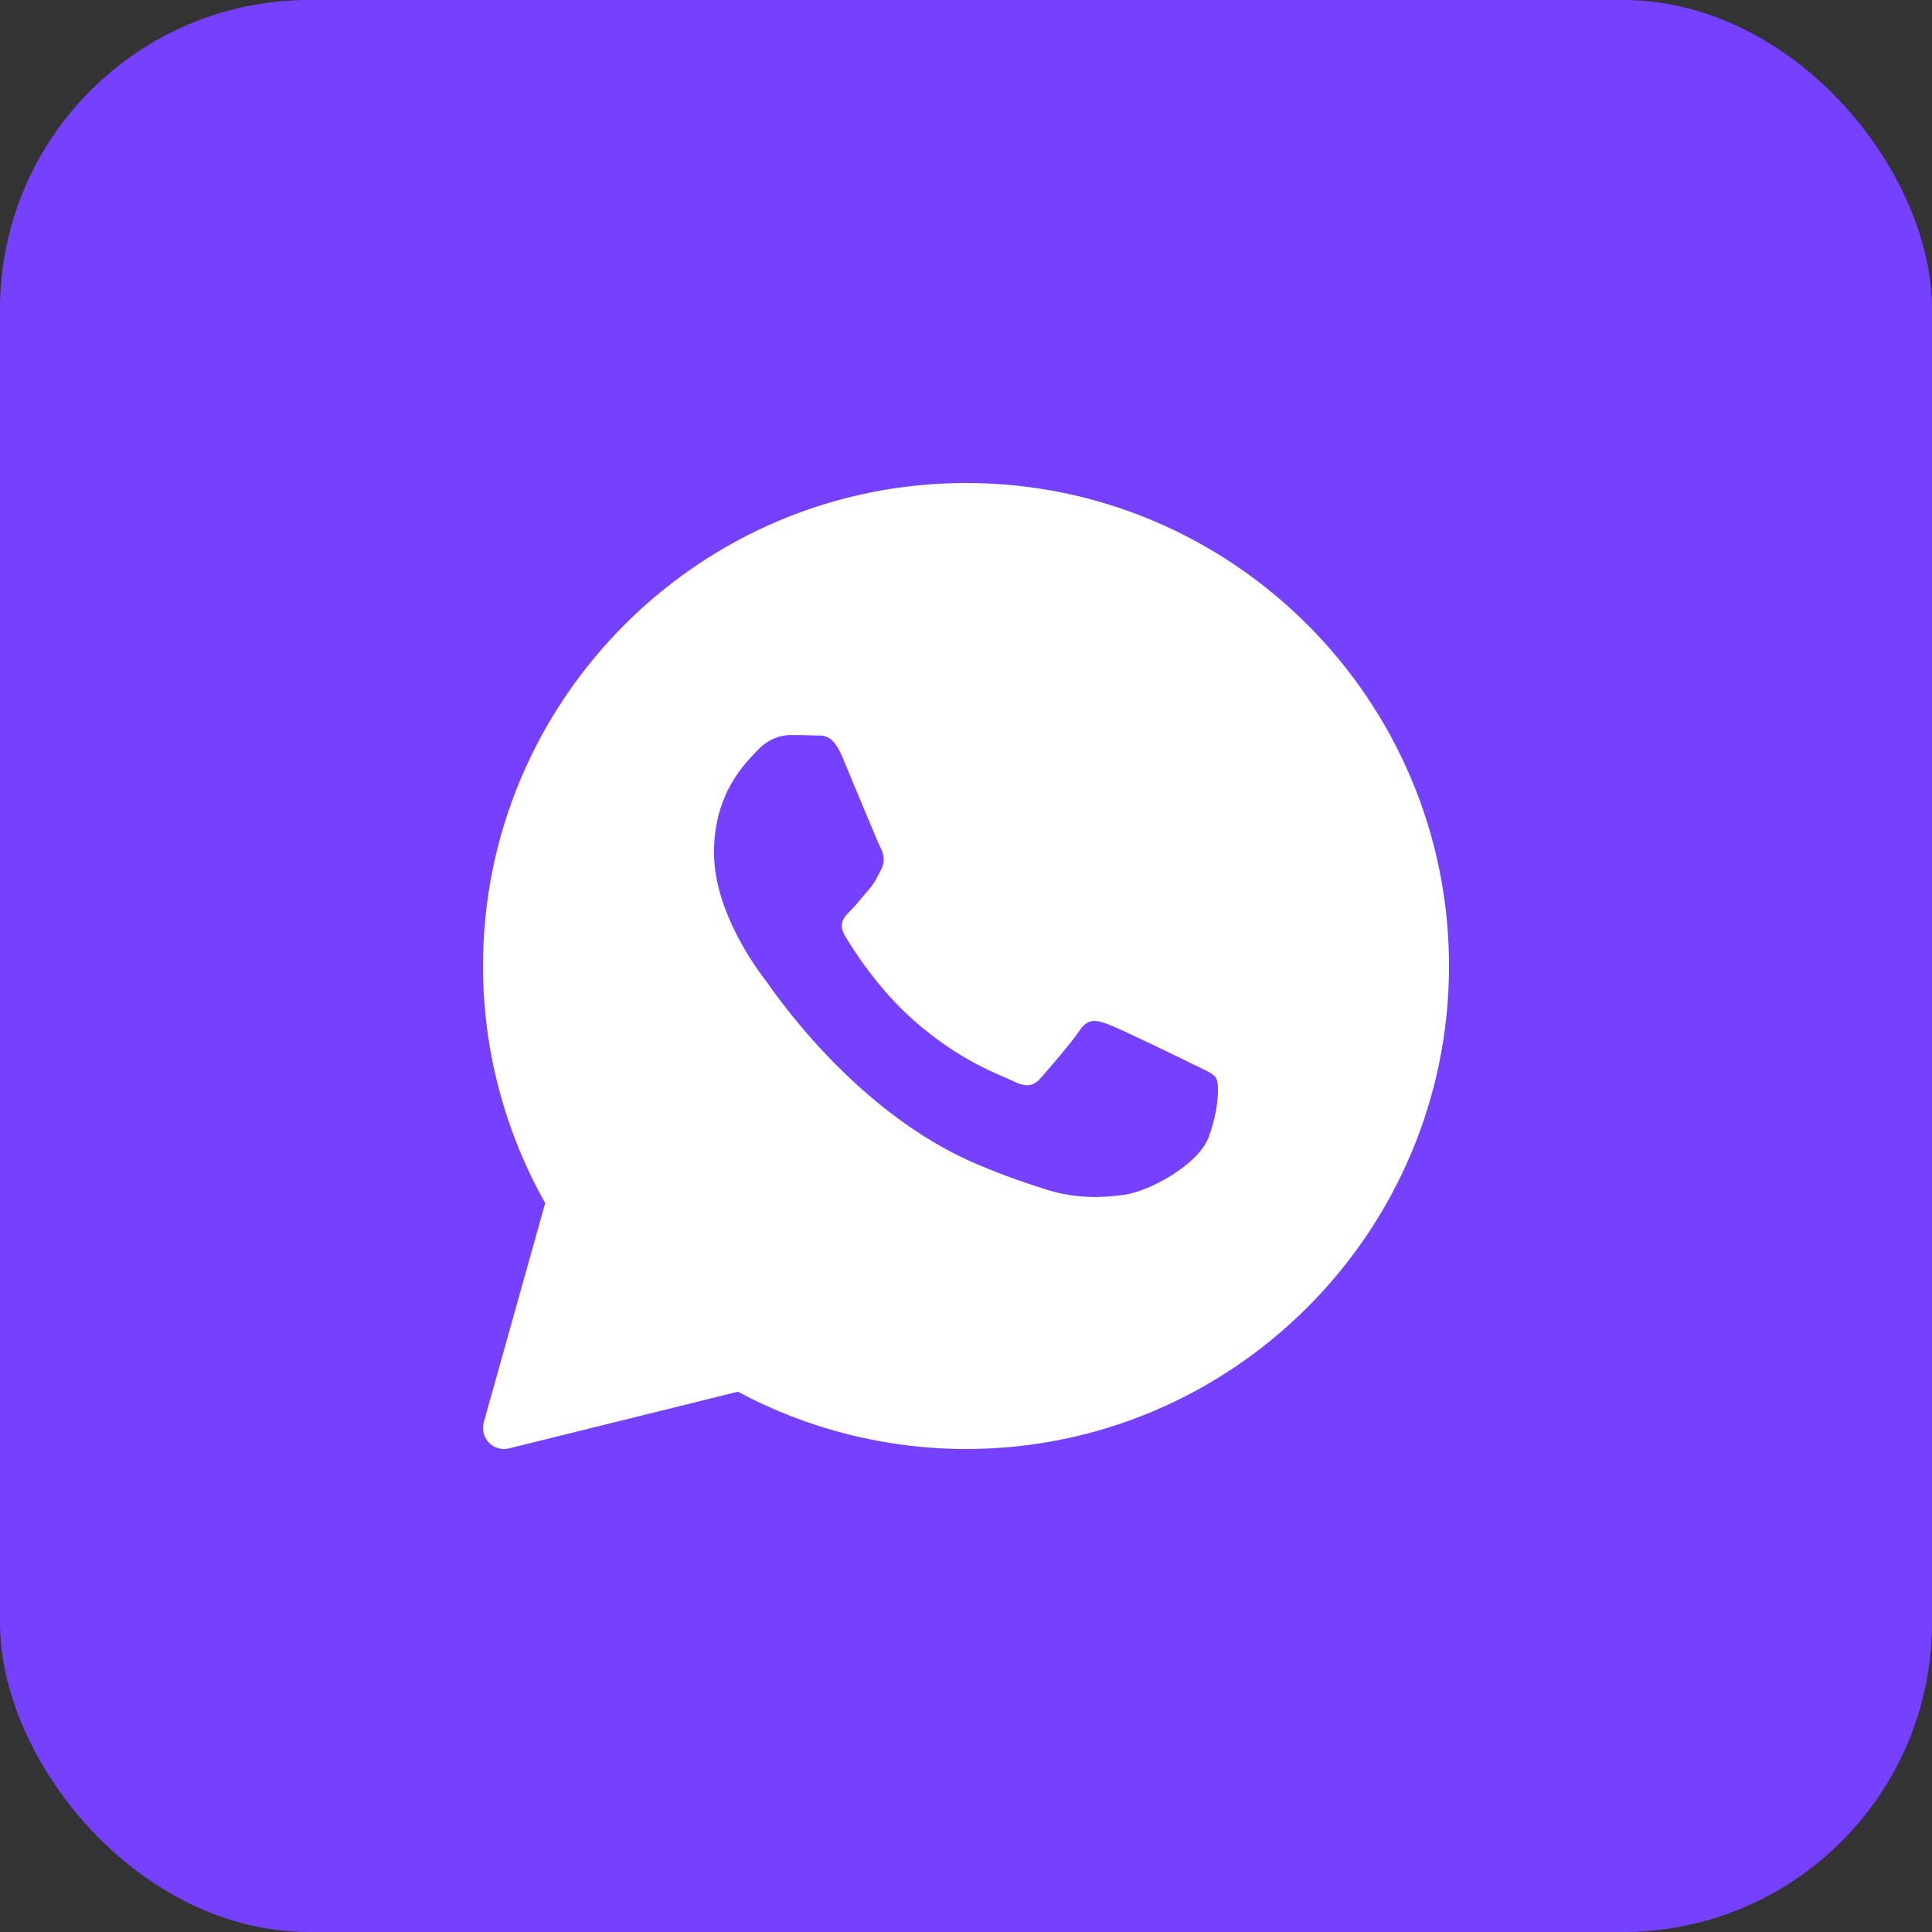 <?xml version="1.0" encoding="UTF-8"?> <svg xmlns="http://www.w3.org/2000/svg" width="50" height="50" viewBox="0 0 50 50" fill="none"><rect x="0" y="0" width="50" height="50" fill="#333333" stroke="none"/><rect width="50" height="50" rx="8" fill="#7541FF"></rect><path d="M25 12.5C18.108 12.5 12.5 18.108 12.5 25C12.5 27.152 13.056 29.268 14.11 31.136L12.52 36.81C12.468 36.996 12.518 37.196 12.653 37.335C12.757 37.442 12.898 37.5 13.043 37.5C13.087 37.5 13.131 37.495 13.174 37.484L19.096 36.017C20.904 36.988 22.94 37.5 25 37.5C31.892 37.5 37.5 31.892 37.5 25C37.5 18.108 31.892 12.5 25 12.5ZM31.288 29.411C31.021 30.151 29.738 30.827 29.122 30.917C28.569 30.998 27.869 31.033 27.1 30.792C26.634 30.645 26.037 30.451 25.271 30.124C22.052 28.751 19.95 25.55 19.789 25.339C19.628 25.128 18.478 23.621 18.478 22.062C18.478 20.503 19.307 19.736 19.602 19.419C19.896 19.101 20.244 19.022 20.458 19.022C20.672 19.022 20.885 19.024 21.073 19.033C21.27 19.043 21.535 18.959 21.795 19.577C22.062 20.212 22.704 21.771 22.784 21.93C22.864 22.089 22.917 22.274 22.811 22.486C22.704 22.697 22.651 22.829 22.49 23.015C22.329 23.2 22.153 23.428 22.009 23.57C21.848 23.728 21.681 23.899 21.868 24.217C22.055 24.534 22.699 25.572 23.653 26.412C24.879 27.491 25.913 27.826 26.234 27.985C26.554 28.143 26.742 28.117 26.929 27.905C27.116 27.694 27.731 26.98 27.945 26.663C28.158 26.346 28.372 26.398 28.667 26.504C28.962 26.61 30.539 27.376 30.86 27.535C31.18 27.694 31.395 27.773 31.475 27.905C31.555 28.036 31.555 28.671 31.288 29.411Z" fill="white"></path></svg> 